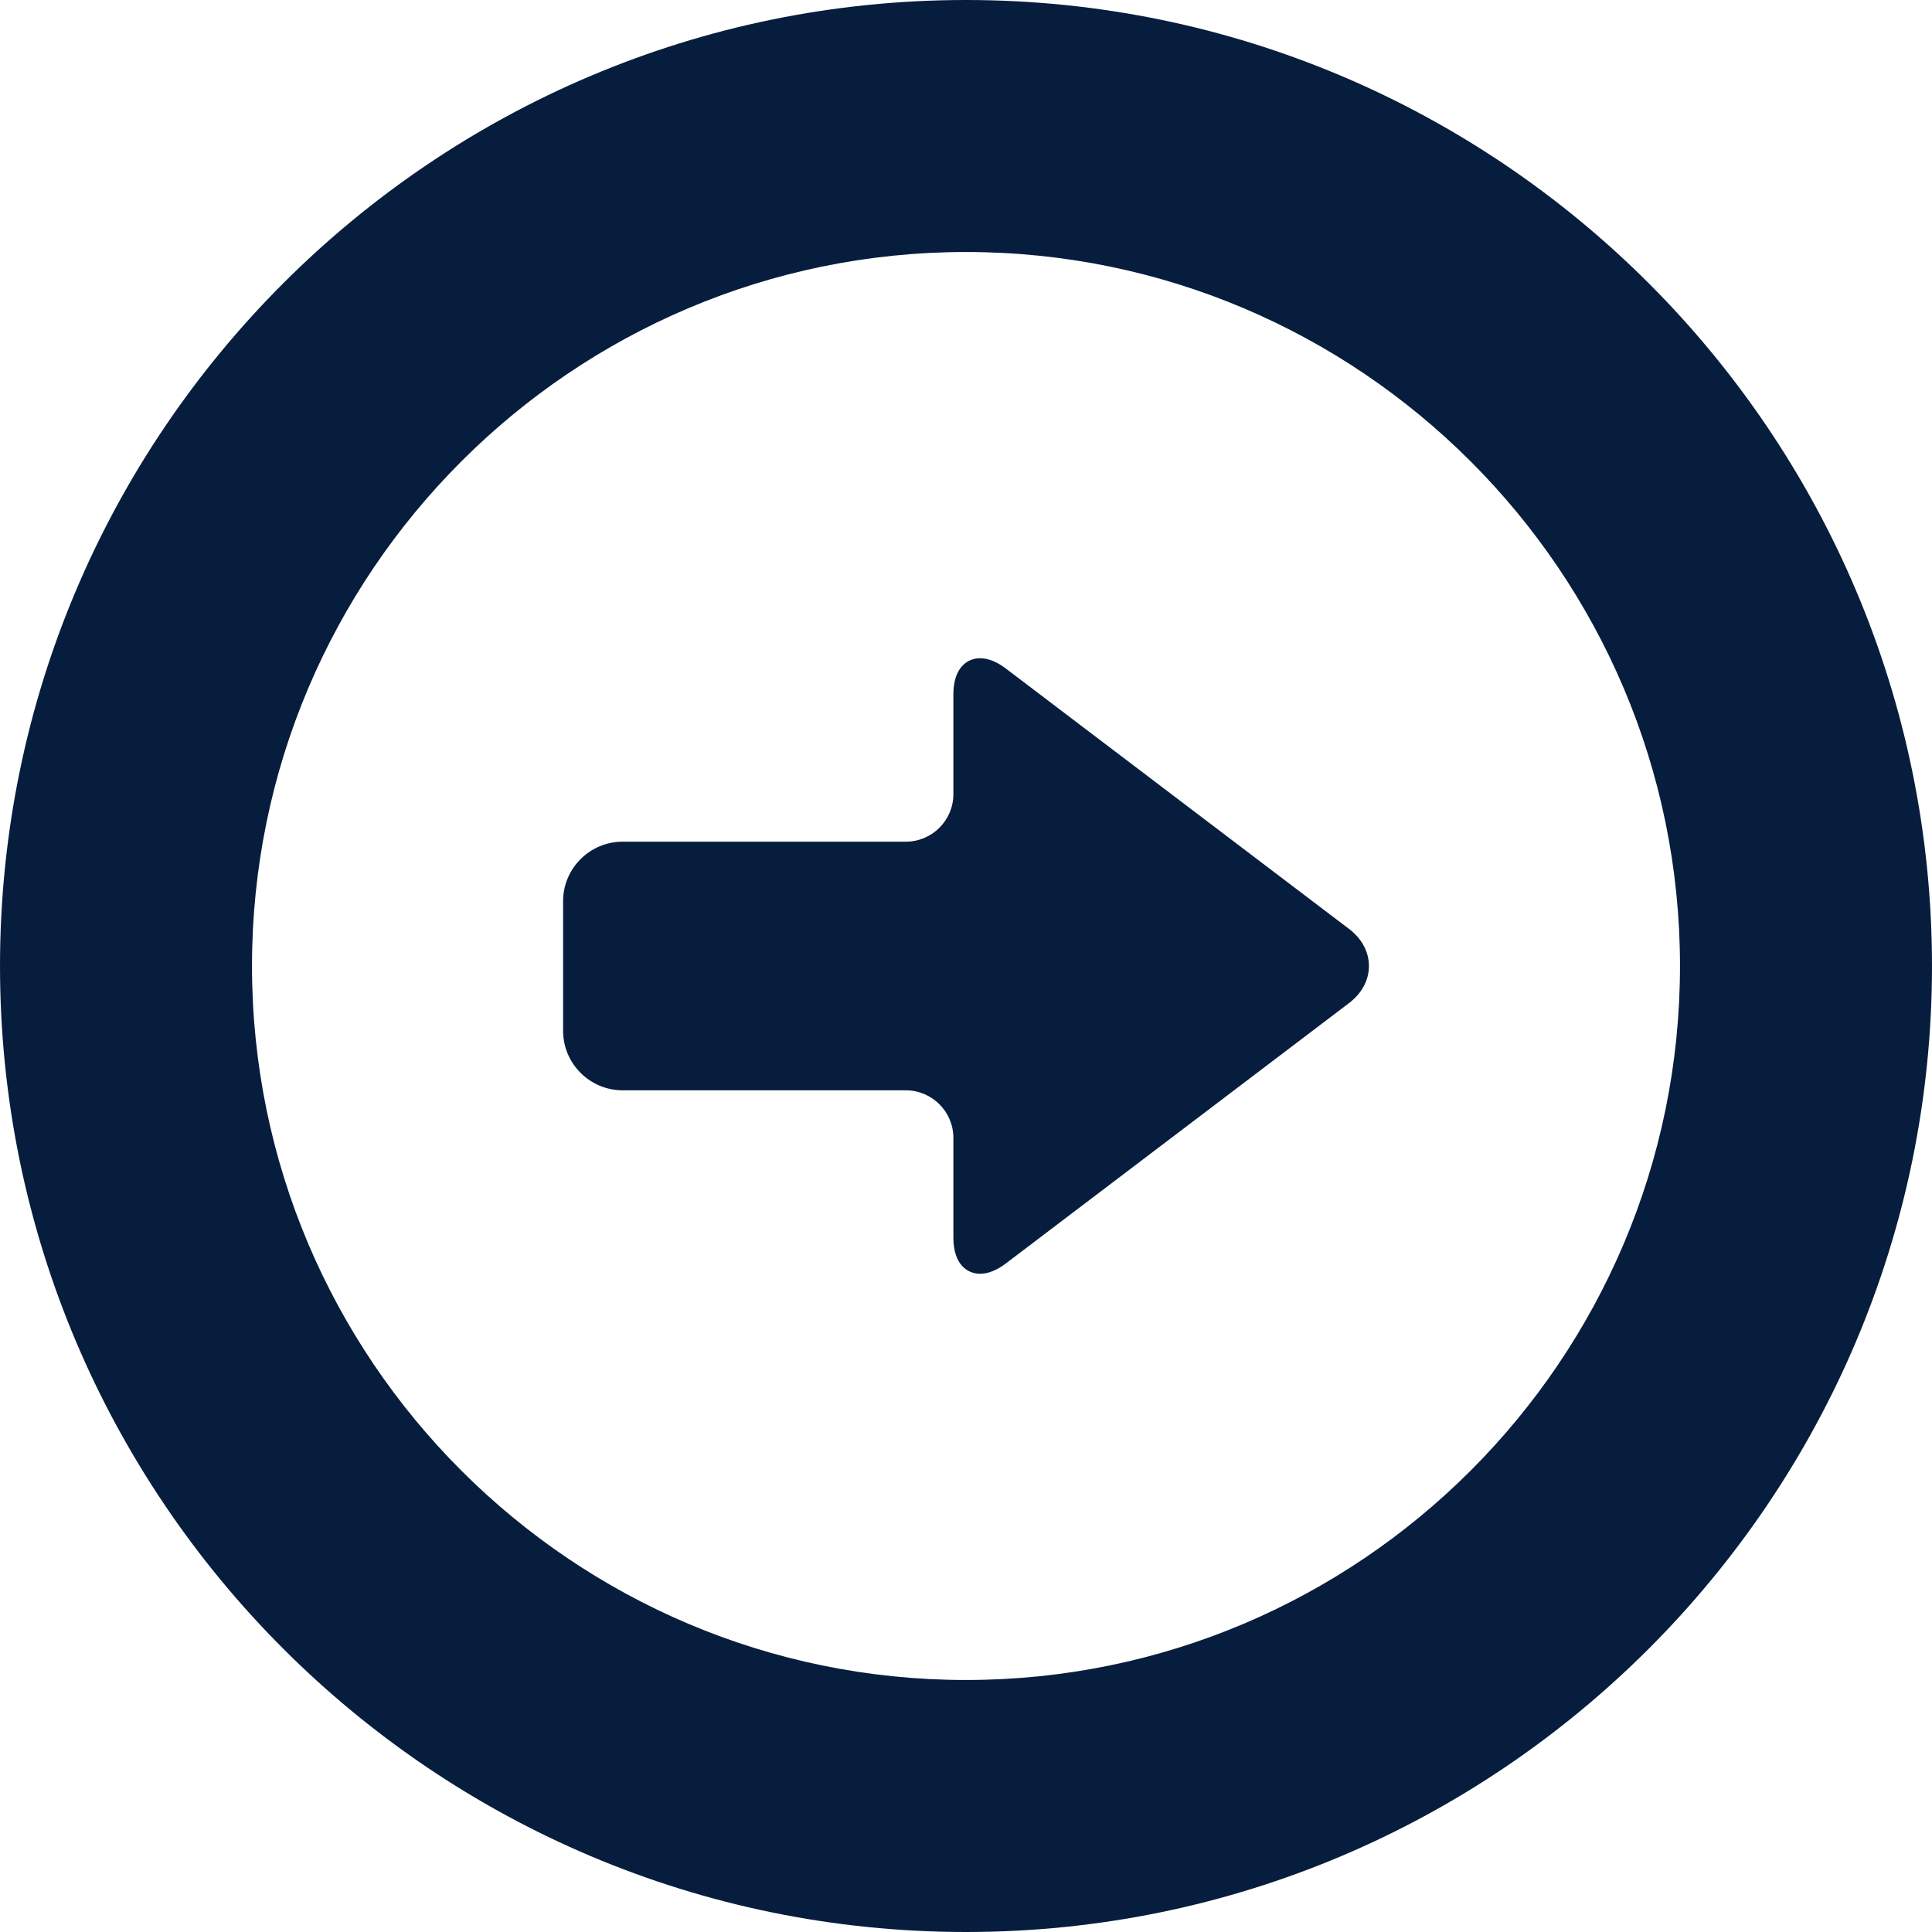 <svg height="16" viewBox="0 0 512 512" width="16" xmlns="http://www.w3.org/2000/svg"><g fill="#071d3d"><path d="m165.013 288.946h75.034c6.953 0 12.609 5.656 12.609 12.608v26.424c0 7.065 3.659 9.585 7.082 9.585 2.106 0 4.451-.936 6.78-2.702l90.964-69.014c3.416-2.589 5.297-6.087 5.297-9.844 0-3.762-1.881-7.259-5.297-9.849l-90.964-69.014c-2.329-1.766-4.674-2.702-6.78-2.702-3.424 0-7.082 2.519-7.082 9.584v26.425c0 6.952-5.656 12.608-12.609 12.608h-75.034c-8.707 0-15.79 7.085-15.79 15.788v34.313c0 8.706 7.082 15.79 15.79 15.79z"/><path d="m256 0c-141.158 0-255.998 114.84-255.998 256s114.84 256 255.998 256 255.998-114.84 255.998-256-114.84-256-255.998-256zm0 66.785c104.334 0 189.216 84.879 189.216 189.215s-84.882 189.215-189.216 189.215-189.217-84.879-189.217-189.215 84.884-189.215 189.217-189.215z"/></g></svg>